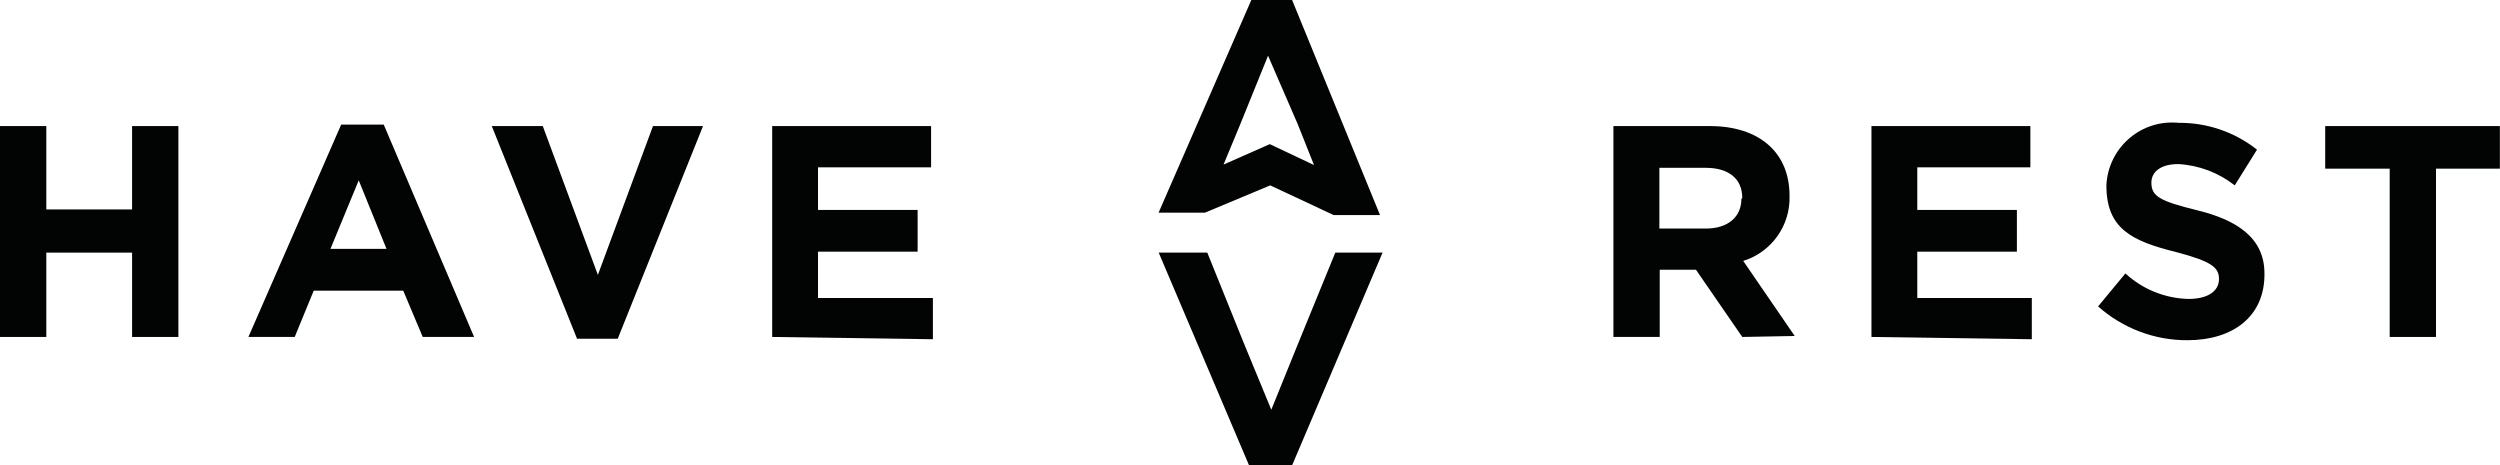 <svg viewBox="0 0 207.82 38.68" xmlns="http://www.w3.org/2000/svg" id="_Слой_2"><defs><style>.cls-1{fill:#020303;stroke-width:0px;}</style></defs><g id="_Слой_1-2"><g id="_Слой_2-2"><g id="_Слой_1-2"><path d="m10.98,28.01v-7.01H3.85v7.01H0V10.48h3.85v6.93h7.13v-6.93h3.85v17.53h-3.85Z" class="cls-1"></path><path d="m35.14,28.01l-1.62-3.85h-7.44l-1.58,3.85h-3.85l7.71-17.65h3.54l7.51,17.65h-4.28Zm-5.32-13.02l-2.35,5.7h4.66l-2.31-5.7Z" class="cls-1"></path><path d="m51.36,28.16h-3.39l-7.09-17.68h4.24l4.58,12.37,4.58-12.37h4.16l-7.09,17.68Z" class="cls-1"></path><path d="m64.19,28.01V10.48h13.21v3.43h-9.4v3.54h8.28v3.47h-8.28v3.85h9.55v3.43l-13.37-.19Z" class="cls-1"></path><path d="m144.83,28.01l-3.85-5.59h-3.01v5.59h-3.85V10.48h8.01c4.12,0,6.63,2.2,6.63,5.78h0c.09,2.47-1.49,4.7-3.85,5.43l4.28,6.24-4.35.08Zm0-11.56c0-1.62-1.16-2.5-3.04-2.5h-3.85v5.05h3.85c1.89,0,2.97-1,2.97-2.47l.08-.08Z" class="cls-1"></path><path d="m155.57,28.01V10.48h13.21v3.43h-9.4v3.54h8.28v3.47h-8.28v3.85h9.52v3.43l-13.33-.19Z" class="cls-1"></path><path d="m181.85,28.28c-2.74.02-5.39-.99-7.44-2.81l2.27-2.74c1.43,1.32,3.29,2.07,5.24,2.12,1.58,0,2.54-.62,2.54-1.66h0c0-.96-.62-1.46-3.54-2.23-3.7-.92-5.82-1.93-5.82-5.55h0c.14-3.02,2.69-5.36,5.71-5.22.09,0,.17,0,.26.02,2.38-.03,4.69.76,6.55,2.23l-1.85,2.97c-1.35-1.06-2.99-1.68-4.7-1.77-1.46,0-2.23.65-2.23,1.54h0c0,1.16.73,1.54,3.85,2.31s5.55,2.2,5.55,5.24h0c.04,3.58-2.62,5.55-6.4,5.55Z" class="cls-1"></path><path d="m202.5,14.02v13.99h-3.85v-13.99h-5.36v-3.54h14.52v3.54h-5.32Z" class="cls-1"></path><path d="m107.41,0h-3.39l-7.71,17.68h3.85l5.43-2.27,5.28,2.47h3.85L107.41,0Zm-1.85,11.98l-3.85,1.7,1.39-3.35,2.31-5.7,2.47,5.7,1.35,3.39-3.66-1.73Z" class="cls-1"></path><polygon points="111 21 107.99 28.36 105.68 34.06 103.33 28.36 100.36 21 96.32 21 103.83 38.68 107.41 38.68 114.93 21 111 21" class="cls-1"></polygon></g></g></g></svg>